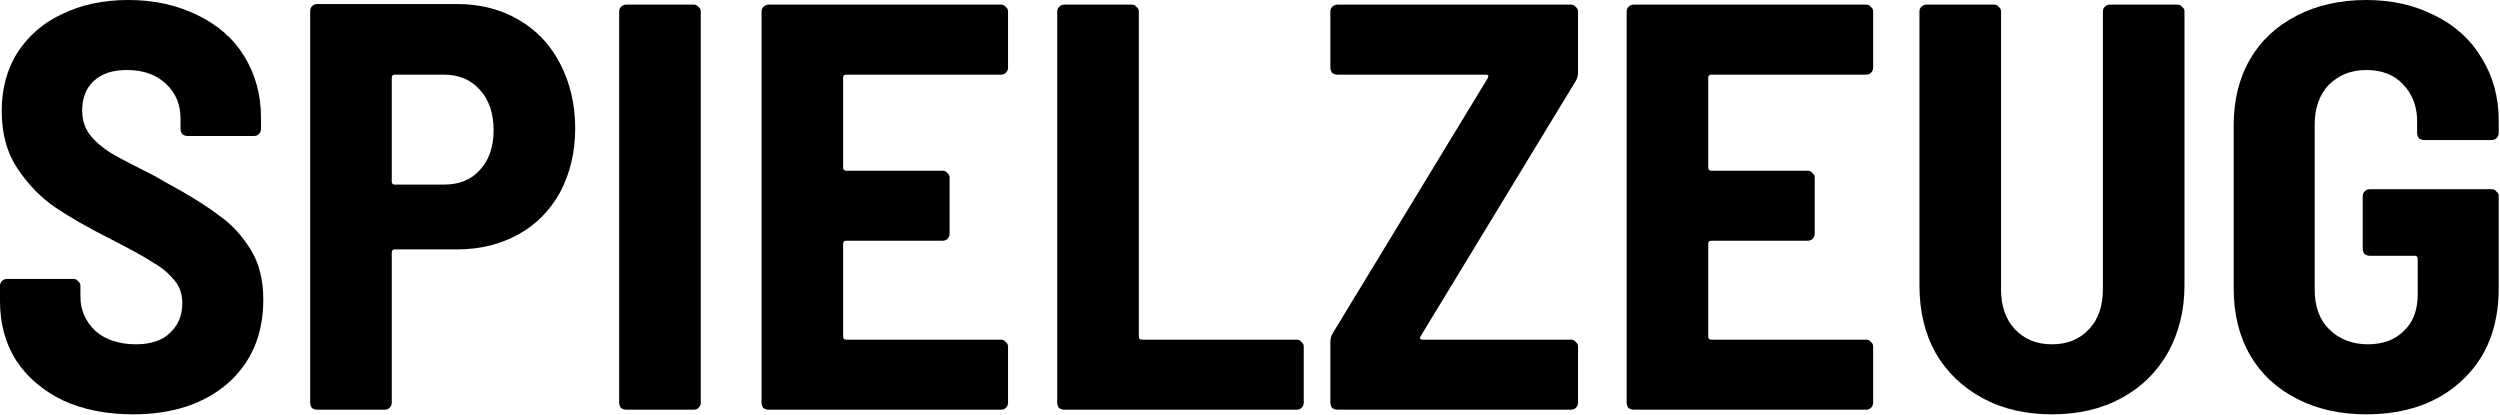 <?xml version="1.0" encoding="UTF-8" standalone="no"?>
<!DOCTYPE svg PUBLIC "-//W3C//DTD SVG 1.1//EN" "http://www.w3.org/Graphics/SVG/1.1/DTD/svg11.dtd">
<svg width="100%" height="100%" viewBox="0 0 772 128" version="1.1" xmlns="http://www.w3.org/2000/svg" xmlns:xlink="http://www.w3.org/1999/xlink" xml:space="preserve" xmlns:serif="http://www.serif.com/" style="fill-rule:evenodd;clip-rule:evenodd;stroke-linejoin:round;stroke-miterlimit:2;">
    <g transform="matrix(1,0,0,1,-156.897,-221.485)">
        <g transform="matrix(178.694,0,0,178.694,151,348)">
            <path d="M0.263,0.008C0.217,0.008 0.177,0 0.142,-0.016C0.107,-0.033 0.08,-0.056 0.061,-0.085C0.042,-0.115 0.033,-0.149 0.033,-0.188L0.033,-0.214C0.033,-0.217 0.034,-0.22 0.036,-0.222C0.039,-0.225 0.042,-0.226 0.045,-0.226L0.16,-0.226C0.163,-0.226 0.166,-0.225 0.168,-0.222C0.171,-0.22 0.172,-0.217 0.172,-0.214L0.172,-0.195C0.172,-0.172 0.181,-0.152 0.198,-0.136C0.215,-0.121 0.239,-0.113 0.268,-0.113C0.294,-0.113 0.314,-0.12 0.327,-0.133C0.341,-0.146 0.348,-0.163 0.348,-0.184C0.348,-0.199 0.344,-0.212 0.335,-0.223C0.326,-0.234 0.314,-0.245 0.298,-0.254C0.283,-0.264 0.259,-0.277 0.226,-0.294C0.186,-0.314 0.153,-0.333 0.128,-0.35C0.103,-0.367 0.081,-0.39 0.063,-0.417C0.045,-0.444 0.036,-0.477 0.036,-0.516C0.036,-0.555 0.045,-0.588 0.063,-0.617C0.082,-0.646 0.108,-0.669 0.141,-0.684C0.174,-0.7 0.212,-0.708 0.255,-0.708C0.3,-0.708 0.339,-0.699 0.374,-0.682C0.409,-0.665 0.436,-0.642 0.455,-0.611C0.474,-0.58 0.484,-0.545 0.484,-0.505L0.484,-0.485C0.484,-0.482 0.483,-0.479 0.48,-0.476C0.478,-0.474 0.475,-0.473 0.472,-0.473L0.357,-0.473C0.354,-0.473 0.351,-0.474 0.348,-0.476C0.346,-0.479 0.345,-0.482 0.345,-0.485L0.345,-0.503C0.345,-0.527 0.337,-0.547 0.32,-0.563C0.303,-0.579 0.281,-0.587 0.252,-0.587C0.228,-0.587 0.209,-0.581 0.195,-0.568C0.182,-0.556 0.175,-0.539 0.175,-0.517C0.175,-0.502 0.179,-0.488 0.187,-0.477C0.195,-0.466 0.207,-0.455 0.224,-0.444C0.241,-0.434 0.266,-0.421 0.3,-0.404L0.321,-0.392C0.36,-0.371 0.39,-0.352 0.411,-0.336C0.433,-0.321 0.451,-0.301 0.466,-0.277C0.481,-0.253 0.488,-0.224 0.488,-0.19C0.488,-0.129 0.467,-0.081 0.426,-0.045C0.385,-0.01 0.331,0.008 0.263,0.008Z" style="fill-rule:nonzero;"/>
        </g>
        <g transform="matrix(178.694,0,0,178.694,243.742,348)">
            <path d="M0.304,-0.701C0.344,-0.701 0.379,-0.692 0.41,-0.674C0.441,-0.656 0.465,-0.631 0.482,-0.598C0.499,-0.565 0.508,-0.528 0.508,-0.486C0.508,-0.445 0.499,-0.408 0.482,-0.376C0.465,-0.345 0.441,-0.32 0.41,-0.303C0.379,-0.286 0.344,-0.277 0.304,-0.277L0.196,-0.277C0.193,-0.277 0.191,-0.275 0.191,-0.272L0.191,-0.012C0.191,-0.009 0.19,-0.006 0.187,-0.003C0.185,-0.001 0.182,-0 0.179,-0L0.062,-0C0.059,-0 0.056,-0.001 0.053,-0.003C0.051,-0.006 0.05,-0.009 0.05,-0.012L0.05,-0.689C0.05,-0.692 0.051,-0.695 0.053,-0.697C0.056,-0.7 0.059,-0.701 0.062,-0.701L0.304,-0.701ZM0.281,-0.389C0.307,-0.389 0.328,-0.397 0.343,-0.414C0.359,-0.431 0.367,-0.454 0.367,-0.483C0.367,-0.512 0.359,-0.536 0.343,-0.553C0.328,-0.57 0.307,-0.579 0.281,-0.579L0.196,-0.579C0.193,-0.579 0.191,-0.577 0.191,-0.574L0.191,-0.394C0.191,-0.391 0.193,-0.389 0.196,-0.389L0.281,-0.389Z" style="fill-rule:nonzero;"/>
        </g>
        <g transform="matrix(178.694,0,0,178.694,338.629,348)">
            <path d="M0.065,-0C0.062,-0 0.059,-0.001 0.056,-0.003C0.054,-0.006 0.053,-0.009 0.053,-0.012L0.053,-0.688C0.053,-0.691 0.054,-0.694 0.056,-0.696C0.059,-0.699 0.062,-0.7 0.065,-0.7L0.182,-0.7C0.185,-0.7 0.188,-0.699 0.19,-0.696C0.193,-0.694 0.194,-0.691 0.194,-0.688L0.194,-0.012C0.194,-0.009 0.193,-0.006 0.19,-0.003C0.188,-0.001 0.185,-0 0.182,-0L0.065,-0Z" style="fill-rule:nonzero;"/>
        </g>
        <g transform="matrix(178.694,0,0,178.694,382.587,348)">
            <path d="M0.479,-0.591C0.479,-0.588 0.478,-0.585 0.475,-0.582C0.473,-0.58 0.47,-0.579 0.467,-0.579L0.199,-0.579C0.196,-0.579 0.194,-0.577 0.194,-0.574L0.194,-0.418C0.194,-0.415 0.196,-0.413 0.199,-0.413L0.366,-0.413C0.369,-0.413 0.372,-0.412 0.374,-0.409C0.377,-0.407 0.378,-0.404 0.378,-0.401L0.378,-0.304C0.378,-0.301 0.377,-0.298 0.374,-0.295C0.372,-0.293 0.369,-0.292 0.366,-0.292L0.199,-0.292C0.196,-0.292 0.194,-0.29 0.194,-0.287L0.194,-0.126C0.194,-0.123 0.196,-0.121 0.199,-0.121L0.467,-0.121C0.47,-0.121 0.473,-0.12 0.475,-0.117C0.478,-0.115 0.479,-0.112 0.479,-0.109L0.479,-0.012C0.479,-0.009 0.478,-0.006 0.475,-0.003C0.473,-0.001 0.47,-0 0.467,-0L0.065,-0C0.062,-0 0.059,-0.001 0.056,-0.003C0.054,-0.006 0.053,-0.009 0.053,-0.012L0.053,-0.688C0.053,-0.691 0.054,-0.694 0.056,-0.696C0.059,-0.699 0.062,-0.7 0.065,-0.7L0.467,-0.7C0.47,-0.7 0.473,-0.699 0.475,-0.696C0.478,-0.694 0.479,-0.691 0.479,-0.688L0.479,-0.591Z" style="fill-rule:nonzero;"/>
        </g>
        <g transform="matrix(178.694,0,0,178.694,473.9,348)">
            <path d="M0.065,-0C0.062,-0 0.059,-0.001 0.056,-0.003C0.054,-0.006 0.053,-0.009 0.053,-0.012L0.053,-0.688C0.053,-0.691 0.054,-0.694 0.056,-0.696C0.059,-0.699 0.062,-0.7 0.065,-0.7L0.182,-0.7C0.185,-0.7 0.188,-0.699 0.19,-0.696C0.193,-0.694 0.194,-0.691 0.194,-0.688L0.194,-0.126C0.194,-0.123 0.196,-0.121 0.199,-0.121L0.467,-0.121C0.47,-0.121 0.473,-0.12 0.475,-0.117C0.478,-0.115 0.479,-0.112 0.479,-0.109L0.479,-0.012C0.479,-0.009 0.478,-0.006 0.475,-0.003C0.473,-0.001 0.47,-0 0.467,-0L0.065,-0Z" style="fill-rule:nonzero;"/>
        </g>
        <g transform="matrix(178.694,0,0,178.694,563.068,348)">
            <path d="M0.038,-0C0.035,-0 0.032,-0.001 0.029,-0.003C0.027,-0.006 0.026,-0.009 0.026,-0.012L0.026,-0.117C0.026,-0.122 0.027,-0.127 0.03,-0.132L0.298,-0.573C0.3,-0.577 0.299,-0.579 0.295,-0.579L0.038,-0.579C0.035,-0.579 0.032,-0.58 0.029,-0.582C0.027,-0.585 0.026,-0.588 0.026,-0.591L0.026,-0.688C0.026,-0.691 0.027,-0.694 0.029,-0.696C0.032,-0.699 0.035,-0.7 0.038,-0.7L0.442,-0.7C0.445,-0.7 0.448,-0.699 0.45,-0.696C0.453,-0.694 0.454,-0.691 0.454,-0.688L0.454,-0.583C0.454,-0.578 0.453,-0.573 0.45,-0.568L0.182,-0.127C0.18,-0.123 0.181,-0.121 0.185,-0.121L0.442,-0.121C0.445,-0.121 0.448,-0.12 0.45,-0.117C0.453,-0.115 0.454,-0.112 0.454,-0.109L0.454,-0.012C0.454,-0.009 0.453,-0.006 0.45,-0.003C0.448,-0.001 0.445,-0 0.442,-0L0.038,-0Z" style="fill-rule:nonzero;"/>
        </g>
        <g transform="matrix(178.694,0,0,178.694,649.735,348)">
            <path d="M0.479,-0.591C0.479,-0.588 0.478,-0.585 0.475,-0.582C0.473,-0.58 0.47,-0.579 0.467,-0.579L0.199,-0.579C0.196,-0.579 0.194,-0.577 0.194,-0.574L0.194,-0.418C0.194,-0.415 0.196,-0.413 0.199,-0.413L0.366,-0.413C0.369,-0.413 0.372,-0.412 0.374,-0.409C0.377,-0.407 0.378,-0.404 0.378,-0.401L0.378,-0.304C0.378,-0.301 0.377,-0.298 0.374,-0.295C0.372,-0.293 0.369,-0.292 0.366,-0.292L0.199,-0.292C0.196,-0.292 0.194,-0.29 0.194,-0.287L0.194,-0.126C0.194,-0.123 0.196,-0.121 0.199,-0.121L0.467,-0.121C0.47,-0.121 0.473,-0.12 0.475,-0.117C0.478,-0.115 0.479,-0.112 0.479,-0.109L0.479,-0.012C0.479,-0.009 0.478,-0.006 0.475,-0.003C0.473,-0.001 0.47,-0 0.467,-0L0.065,-0C0.062,-0 0.059,-0.001 0.056,-0.003C0.054,-0.006 0.053,-0.009 0.053,-0.012L0.053,-0.688C0.053,-0.691 0.054,-0.694 0.056,-0.696C0.059,-0.699 0.062,-0.7 0.065,-0.7L0.467,-0.7C0.47,-0.7 0.473,-0.699 0.475,-0.696C0.478,-0.694 0.479,-0.691 0.479,-0.688L0.479,-0.591Z" style="fill-rule:nonzero;"/>
        </g>
        <g transform="matrix(178.694,0,0,178.694,741.047,348)">
            <path d="M0.277,0.008C0.232,0.008 0.192,-0.001 0.157,-0.02C0.122,-0.039 0.095,-0.065 0.076,-0.098C0.057,-0.132 0.048,-0.171 0.048,-0.215L0.048,-0.688C0.048,-0.691 0.049,-0.694 0.051,-0.696C0.054,-0.699 0.057,-0.7 0.06,-0.7L0.177,-0.7C0.18,-0.7 0.183,-0.699 0.185,-0.696C0.188,-0.694 0.189,-0.691 0.189,-0.688L0.189,-0.208C0.189,-0.179 0.197,-0.156 0.213,-0.139C0.229,-0.122 0.25,-0.113 0.277,-0.113C0.304,-0.113 0.325,-0.122 0.341,-0.139C0.357,-0.156 0.365,-0.179 0.365,-0.208L0.365,-0.688C0.365,-0.691 0.366,-0.694 0.368,-0.696C0.371,-0.699 0.374,-0.7 0.377,-0.7L0.494,-0.7C0.497,-0.7 0.5,-0.699 0.502,-0.696C0.505,-0.694 0.506,-0.691 0.506,-0.688L0.506,-0.215C0.506,-0.171 0.496,-0.132 0.477,-0.098C0.458,-0.065 0.432,-0.039 0.397,-0.02C0.362,-0.001 0.322,0.008 0.277,0.008Z" style="fill-rule:nonzero;"/>
        </g>
        <g transform="matrix(178.694,0,0,178.694,839.329,348)">
            <path d="M0.27,0.008C0.225,0.008 0.185,-0.001 0.15,-0.019C0.115,-0.037 0.088,-0.062 0.069,-0.095C0.05,-0.128 0.041,-0.167 0.041,-0.21L0.041,-0.491C0.041,-0.534 0.05,-0.572 0.069,-0.605C0.088,-0.638 0.115,-0.663 0.15,-0.681C0.185,-0.699 0.225,-0.708 0.27,-0.708C0.315,-0.708 0.354,-0.699 0.389,-0.681C0.424,-0.664 0.451,-0.639 0.47,-0.607C0.489,-0.576 0.499,-0.54 0.499,-0.5L0.499,-0.478C0.499,-0.475 0.498,-0.472 0.495,-0.469C0.493,-0.467 0.49,-0.466 0.487,-0.466L0.37,-0.466C0.367,-0.466 0.364,-0.467 0.361,-0.469C0.359,-0.472 0.358,-0.475 0.358,-0.478L0.358,-0.499C0.358,-0.524 0.35,-0.545 0.334,-0.562C0.318,-0.579 0.297,-0.587 0.27,-0.587C0.243,-0.587 0.222,-0.578 0.205,-0.561C0.189,-0.544 0.181,-0.521 0.181,-0.493L0.181,-0.207C0.181,-0.179 0.189,-0.156 0.206,-0.139C0.223,-0.122 0.246,-0.113 0.273,-0.113C0.299,-0.113 0.32,-0.121 0.335,-0.136C0.351,-0.151 0.359,-0.172 0.359,-0.199L0.359,-0.261C0.359,-0.264 0.357,-0.266 0.354,-0.266L0.276,-0.266C0.273,-0.266 0.27,-0.267 0.267,-0.269C0.265,-0.272 0.264,-0.275 0.264,-0.278L0.264,-0.369C0.264,-0.372 0.265,-0.375 0.267,-0.377C0.27,-0.38 0.273,-0.381 0.276,-0.381L0.487,-0.381C0.49,-0.381 0.493,-0.38 0.495,-0.377C0.498,-0.375 0.499,-0.372 0.499,-0.369L0.499,-0.21C0.499,-0.143 0.478,-0.09 0.436,-0.051C0.395,-0.012 0.339,0.008 0.27,0.008Z" style="fill-rule:nonzero;"/>
        </g>
    </g>
</svg>
